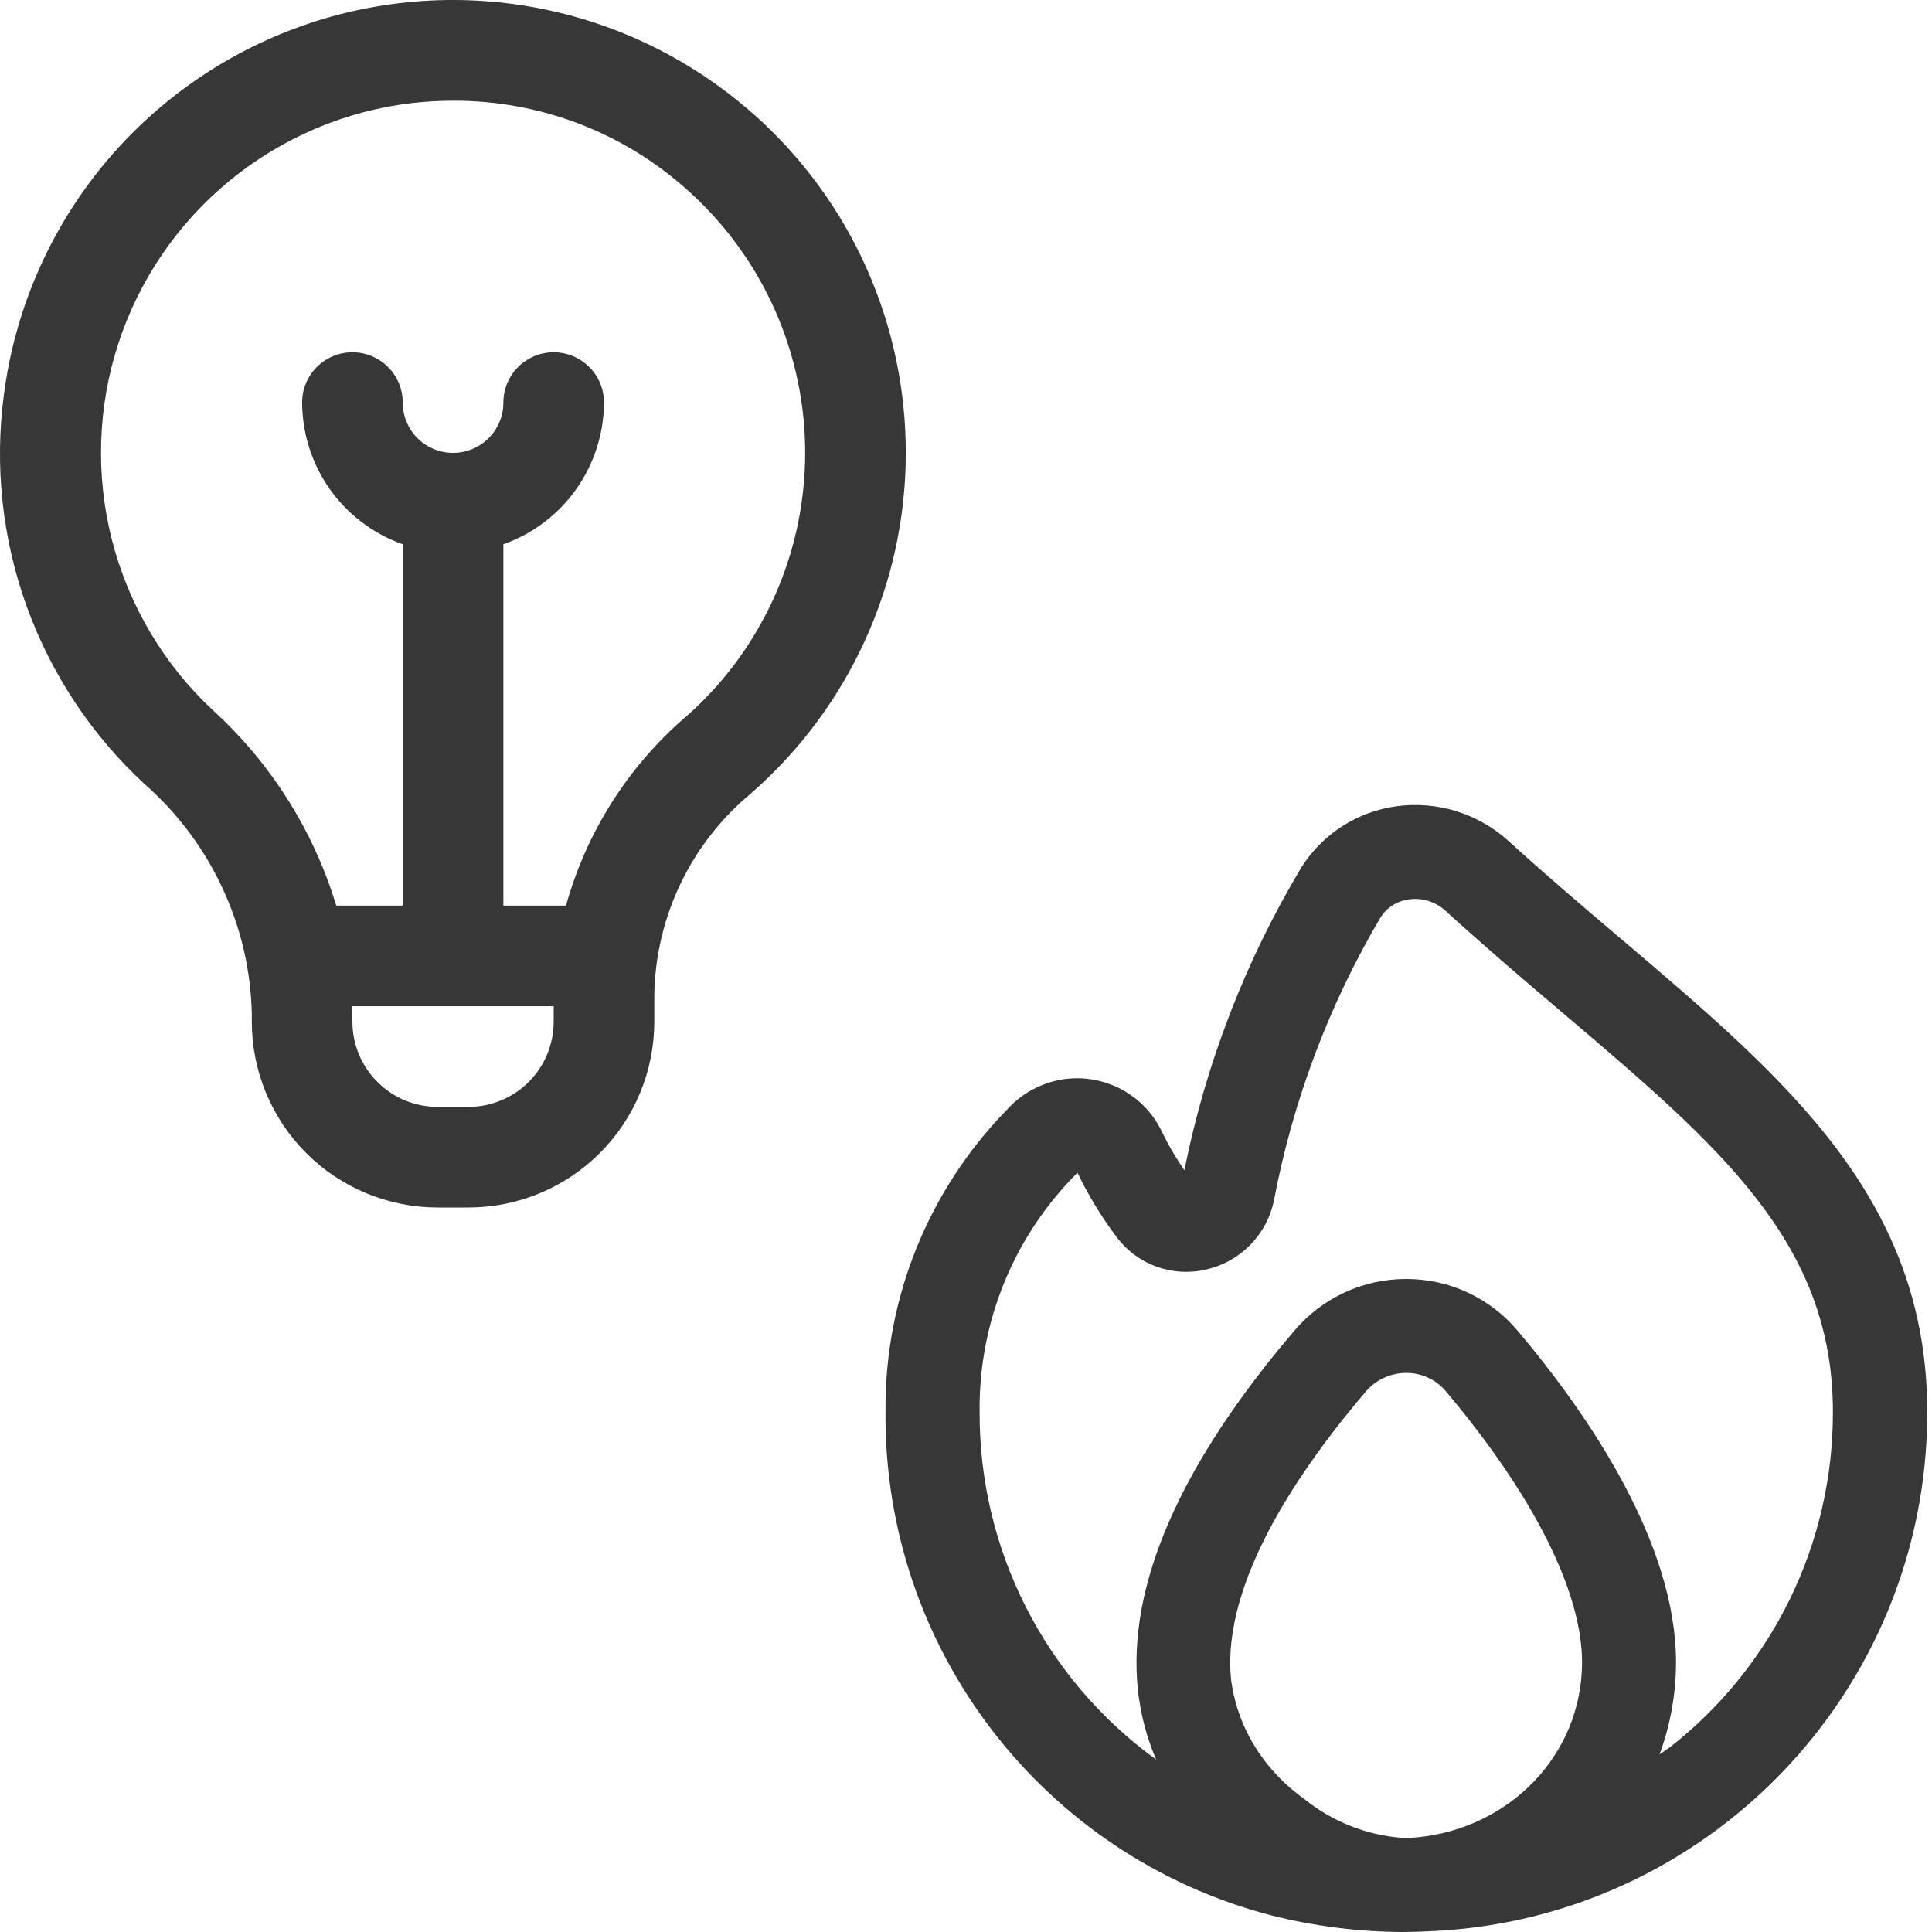 <svg width="24" height="24" viewBox="0 0 24 24" fill="none" xmlns="http://www.w3.org/2000/svg">
<g clip-path="url(#clip0_2789_13303)">
<path fill-rule="evenodd" clip-rule="evenodd" d="M6.672 0.098C7.677 0.288 8.611 0.749 9.374 1.43V1.429C9.968 1.959 10.443 2.609 10.767 3.337C11.09 4.064 11.256 4.852 11.252 5.649C11.249 6.445 11.076 7.231 10.745 7.956C10.415 8.68 9.934 9.326 9.335 9.851C8.966 10.156 8.666 10.538 8.458 10.969C8.25 11.4 8.137 11.872 8.128 12.351V12.694C8.127 13.305 7.884 13.892 7.451 14.324C7.019 14.756 6.433 14.999 5.822 15H5.434C4.823 14.999 4.236 14.756 3.804 14.324C3.372 13.892 3.129 13.305 3.128 12.694V12.593C3.116 12.051 2.991 11.518 2.761 11.027C2.532 10.536 2.203 10.097 1.796 9.74C1.137 9.131 0.634 8.372 0.33 7.528C0.026 6.684 -0.07 5.779 0.05 4.89C0.184 3.876 0.591 2.917 1.229 2.117C1.867 1.318 2.711 0.707 3.67 0.351C4.629 -0.005 5.667 -0.092 6.672 0.098ZM5.434 13.75H5.822C6.101 13.75 6.37 13.638 6.568 13.44C6.766 13.242 6.877 12.974 6.878 12.694V12.5H4.373C4.374 12.531 4.378 12.694 4.378 12.694C4.378 12.974 4.49 13.242 4.688 13.44C4.886 13.638 5.154 13.75 5.434 13.75ZM7.031 11.25C7.283 10.343 7.797 9.53 8.509 8.912H8.511C8.977 8.505 9.351 8.002 9.608 7.439C9.865 6.875 9.999 6.264 10.002 5.644C10.005 5.025 9.876 4.412 9.624 3.846C9.372 3.28 9.003 2.775 8.541 2.362C7.743 1.644 6.707 1.248 5.633 1.251C5.461 1.251 5.288 1.261 5.116 1.28C4.287 1.378 3.504 1.711 2.858 2.24C2.212 2.768 1.731 3.471 1.471 4.264C1.212 5.057 1.185 5.908 1.393 6.716C1.601 7.524 2.036 8.256 2.647 8.825C3.366 9.481 3.895 10.319 4.177 11.25H5.003V6.761C4.639 6.632 4.323 6.394 4.099 6.079C3.875 5.764 3.755 5.387 3.753 5.001C3.753 4.835 3.819 4.676 3.936 4.559C4.053 4.442 4.212 4.376 4.378 4.376C4.544 4.376 4.703 4.442 4.82 4.559C4.937 4.676 5.003 4.835 5.003 5.001C5.003 5.167 5.069 5.326 5.186 5.443C5.303 5.56 5.462 5.626 5.628 5.626C5.794 5.626 5.952 5.56 6.07 5.443C6.187 5.326 6.253 5.167 6.253 5.001C6.253 4.835 6.319 4.676 6.436 4.559C6.553 4.442 6.712 4.376 6.878 4.376C7.043 4.376 7.202 4.442 7.32 4.559C7.437 4.676 7.503 4.835 7.503 5.001C7.501 5.387 7.38 5.764 7.156 6.079C6.933 6.394 6.617 6.632 6.253 6.761V11.25H7.031ZM18.74 10.448C19.23 10.894 19.712 11.303 20.171 11.692L20.175 11.695C22.195 13.412 23.938 14.894 23.941 17.536C23.945 21.021 21.18 23.88 17.697 23.993C17.622 23.998 17.435 24 17.418 24C16.872 23.997 16.328 23.928 15.798 23.795C12.951 23.056 10.973 20.474 11 17.532C10.988 16.133 11.53 14.786 12.509 13.785C12.613 13.669 12.739 13.574 12.88 13.508C13.463 13.231 14.159 13.479 14.435 14.061C14.515 14.227 14.608 14.386 14.713 14.537C14.979 13.209 15.471 11.936 16.167 10.774C16.43 10.358 16.864 10.08 17.353 10.015C17.856 9.948 18.364 10.106 18.74 10.448ZM16.216 22.358C16.54 22.62 16.969 22.796 17.403 22.829C17.469 22.836 17.555 22.828 17.605 22.824C18.751 22.713 19.65 21.802 19.653 20.652C19.653 19.776 19.054 18.58 17.961 17.283C17.839 17.138 17.659 17.054 17.469 17.055C17.277 17.055 17.094 17.138 16.969 17.284C15.777 18.682 15.194 19.92 15.293 20.866C15.373 21.473 15.709 22 16.216 22.358ZM20.663 21.761C20.683 21.747 20.704 21.734 20.723 21.719L20.725 21.72C22.019 20.718 22.774 19.172 22.769 17.536C22.769 15.434 21.362 14.239 19.416 12.585L19.414 12.583C18.947 12.188 18.455 11.768 17.955 11.313C17.833 11.202 17.669 11.15 17.505 11.172C17.359 11.19 17.229 11.272 17.15 11.396C16.509 12.482 16.061 13.671 15.826 14.91C15.738 15.339 15.407 15.676 14.979 15.771C14.56 15.869 14.123 15.708 13.867 15.362C13.681 15.114 13.519 14.848 13.385 14.568C12.596 15.352 12.158 16.421 12.169 17.532C12.16 19.243 12.976 20.854 14.362 21.858C14.243 21.581 14.167 21.288 14.135 20.988C14.001 19.698 14.656 18.197 16.083 16.526C16.429 16.12 16.936 15.887 17.469 15.888H17.472C18.004 15.888 18.509 16.123 18.852 16.53C19.75 17.596 20.82 19.176 20.82 20.651C20.82 21.041 20.75 21.427 20.616 21.793C20.631 21.782 20.647 21.771 20.663 21.761Z" fill="#373737"/>
</g>
<defs>
<clipPath id="clip0_2789_13303">
<rect width="24" height="24" fill="white"/>
</clipPath>
</defs>
</svg>
